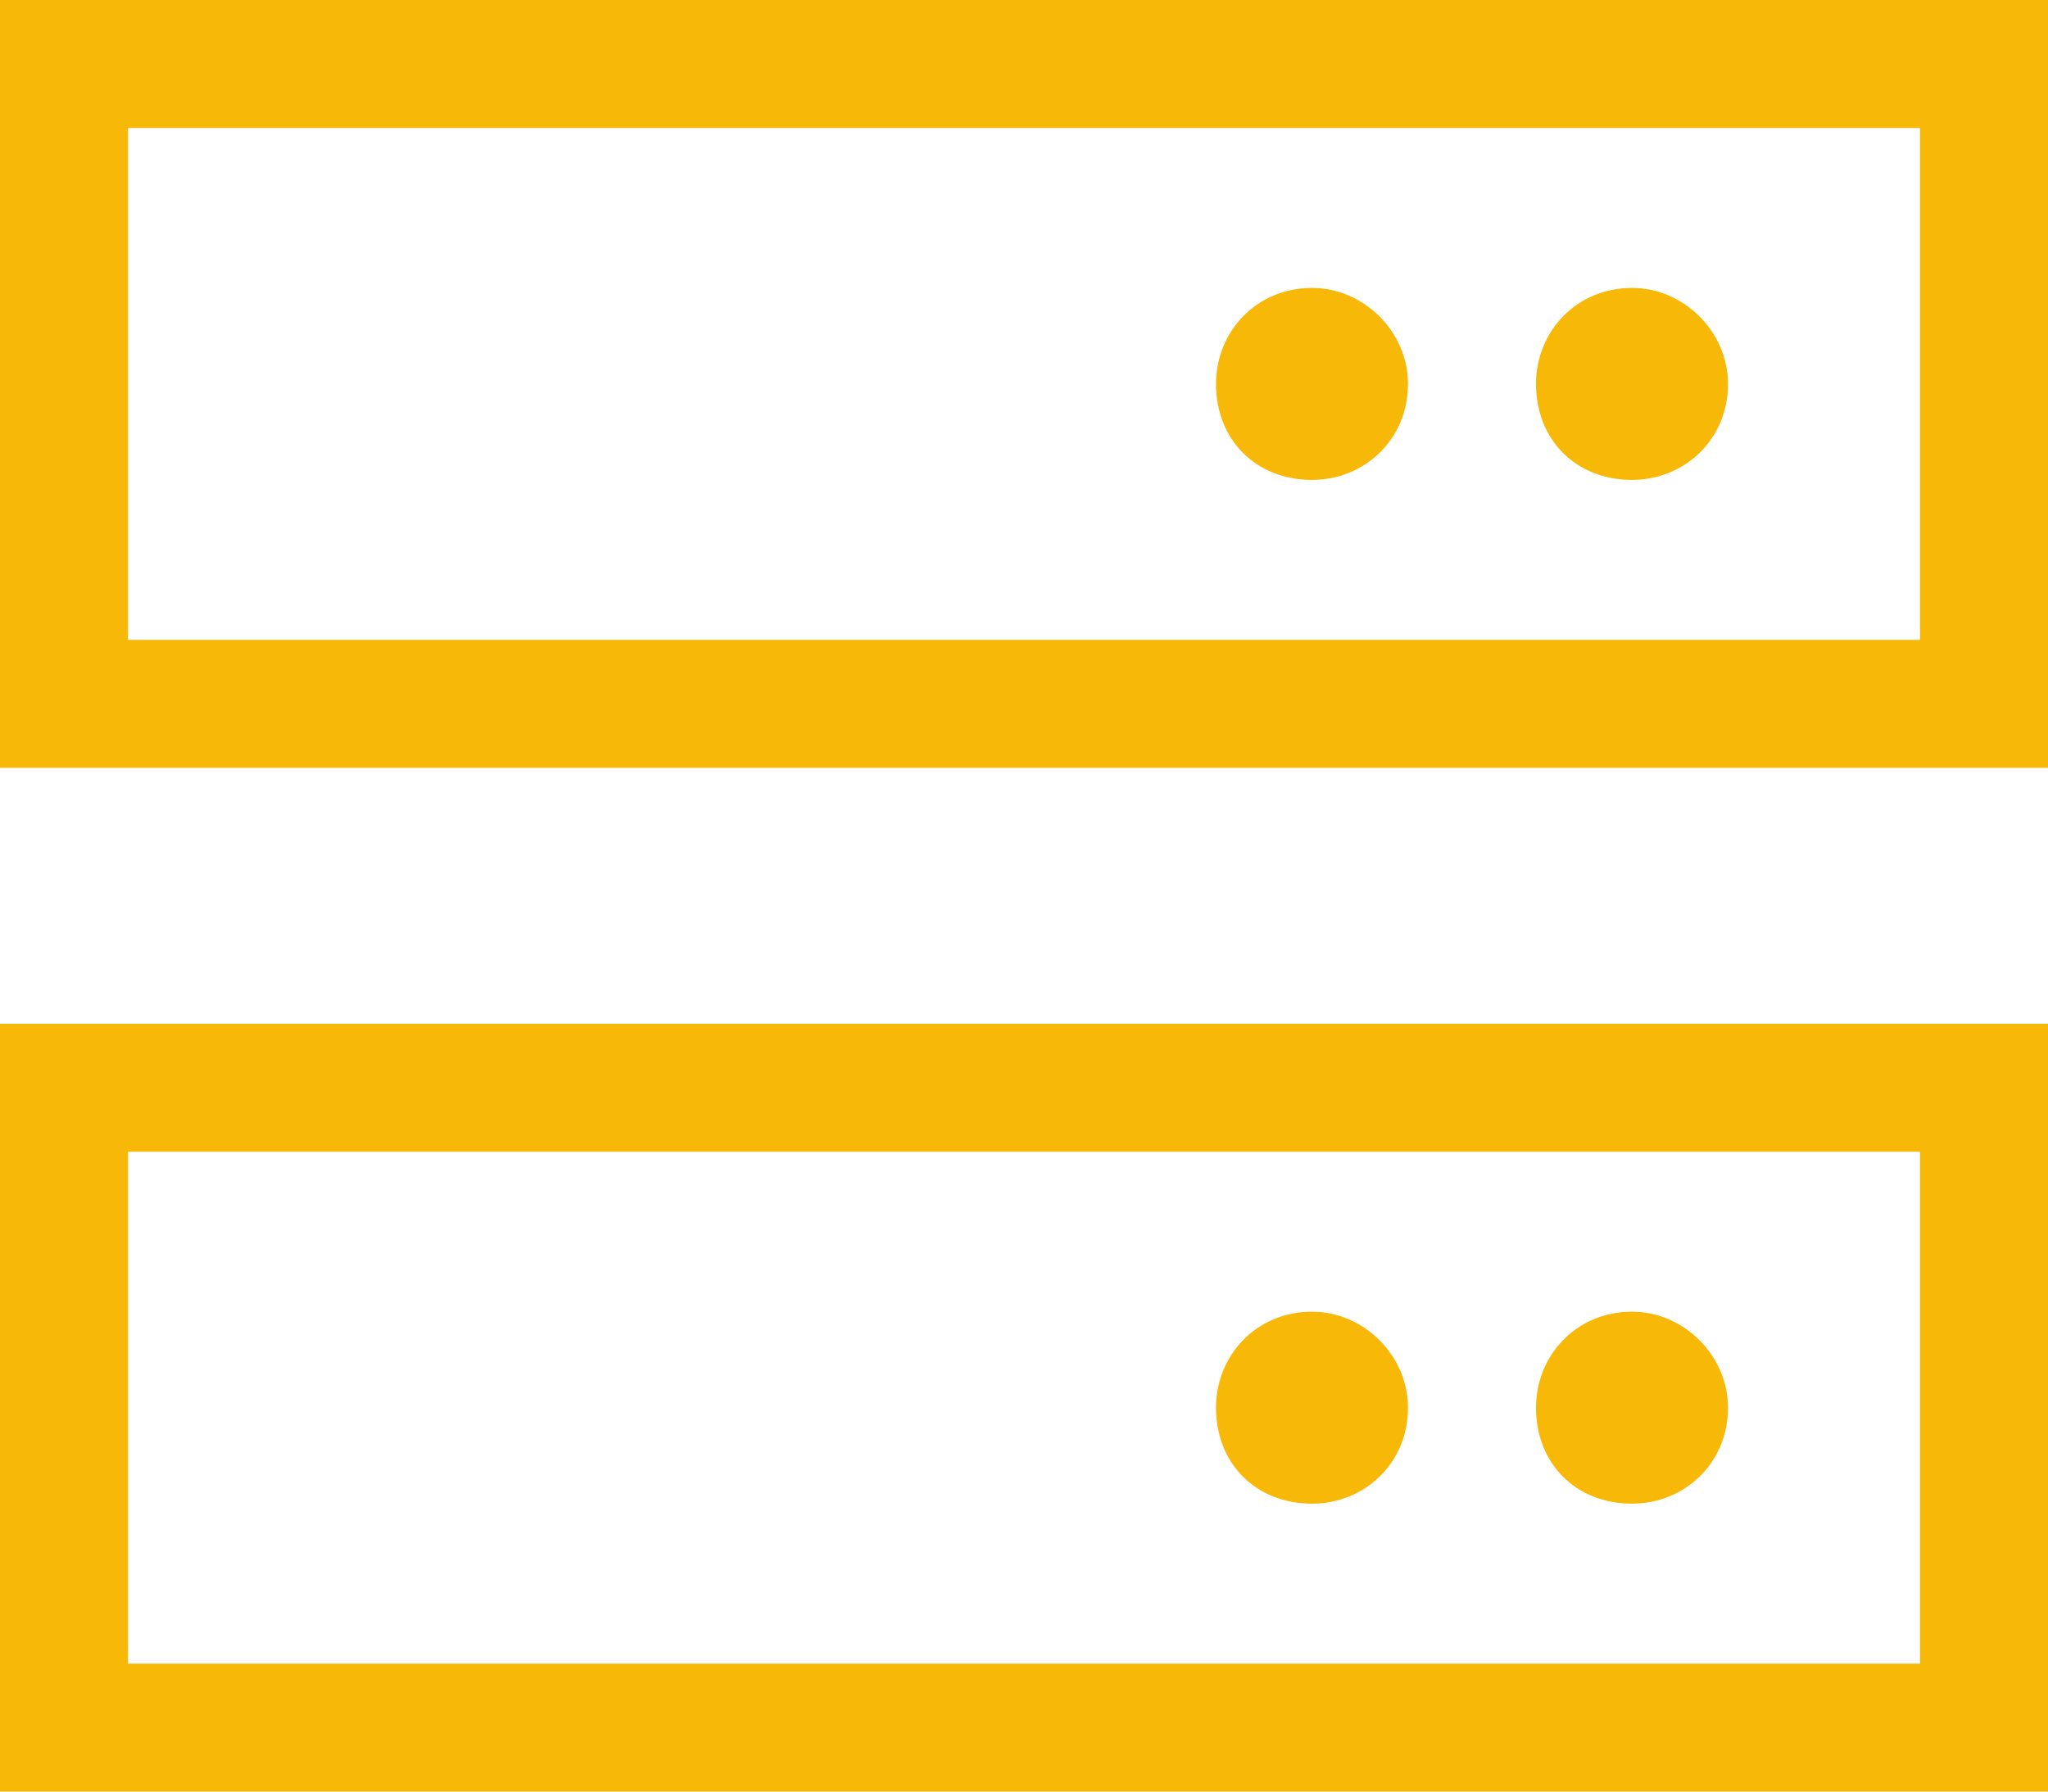 <svg width="16" height="14" viewBox="0 0 16 14" fill="none" xmlns="http://www.w3.org/2000/svg">
<path d="M1 1V5H15V1H1ZM0 0H16V6H0V0ZM1 9V13H15V9H1ZM0 8H16V14H0V8ZM9.5 11C9.5 10.594 9.812 10.25 10.25 10.25C10.656 10.25 11 10.594 11 11C11 11.438 10.656 11.75 10.25 11.75C9.812 11.75 9.5 11.438 9.5 11ZM10.25 2.25C10.656 2.25 11 2.594 11 3C11 3.438 10.656 3.75 10.25 3.75C9.812 3.75 9.5 3.438 9.5 3C9.5 2.594 9.812 2.25 10.25 2.25ZM12 11C12 10.594 12.312 10.25 12.75 10.25C13.156 10.25 13.5 10.594 13.5 11C13.5 11.438 13.156 11.75 12.75 11.75C12.312 11.75 12 11.438 12 11ZM12.75 2.25C13.156 2.25 13.5 2.594 13.5 3C13.5 3.438 13.156 3.75 12.75 3.75C12.312 3.75 12 3.438 12 3C12 2.594 12.312 2.25 12.75 2.25Z" fill="#F8B808"/>
</svg>
